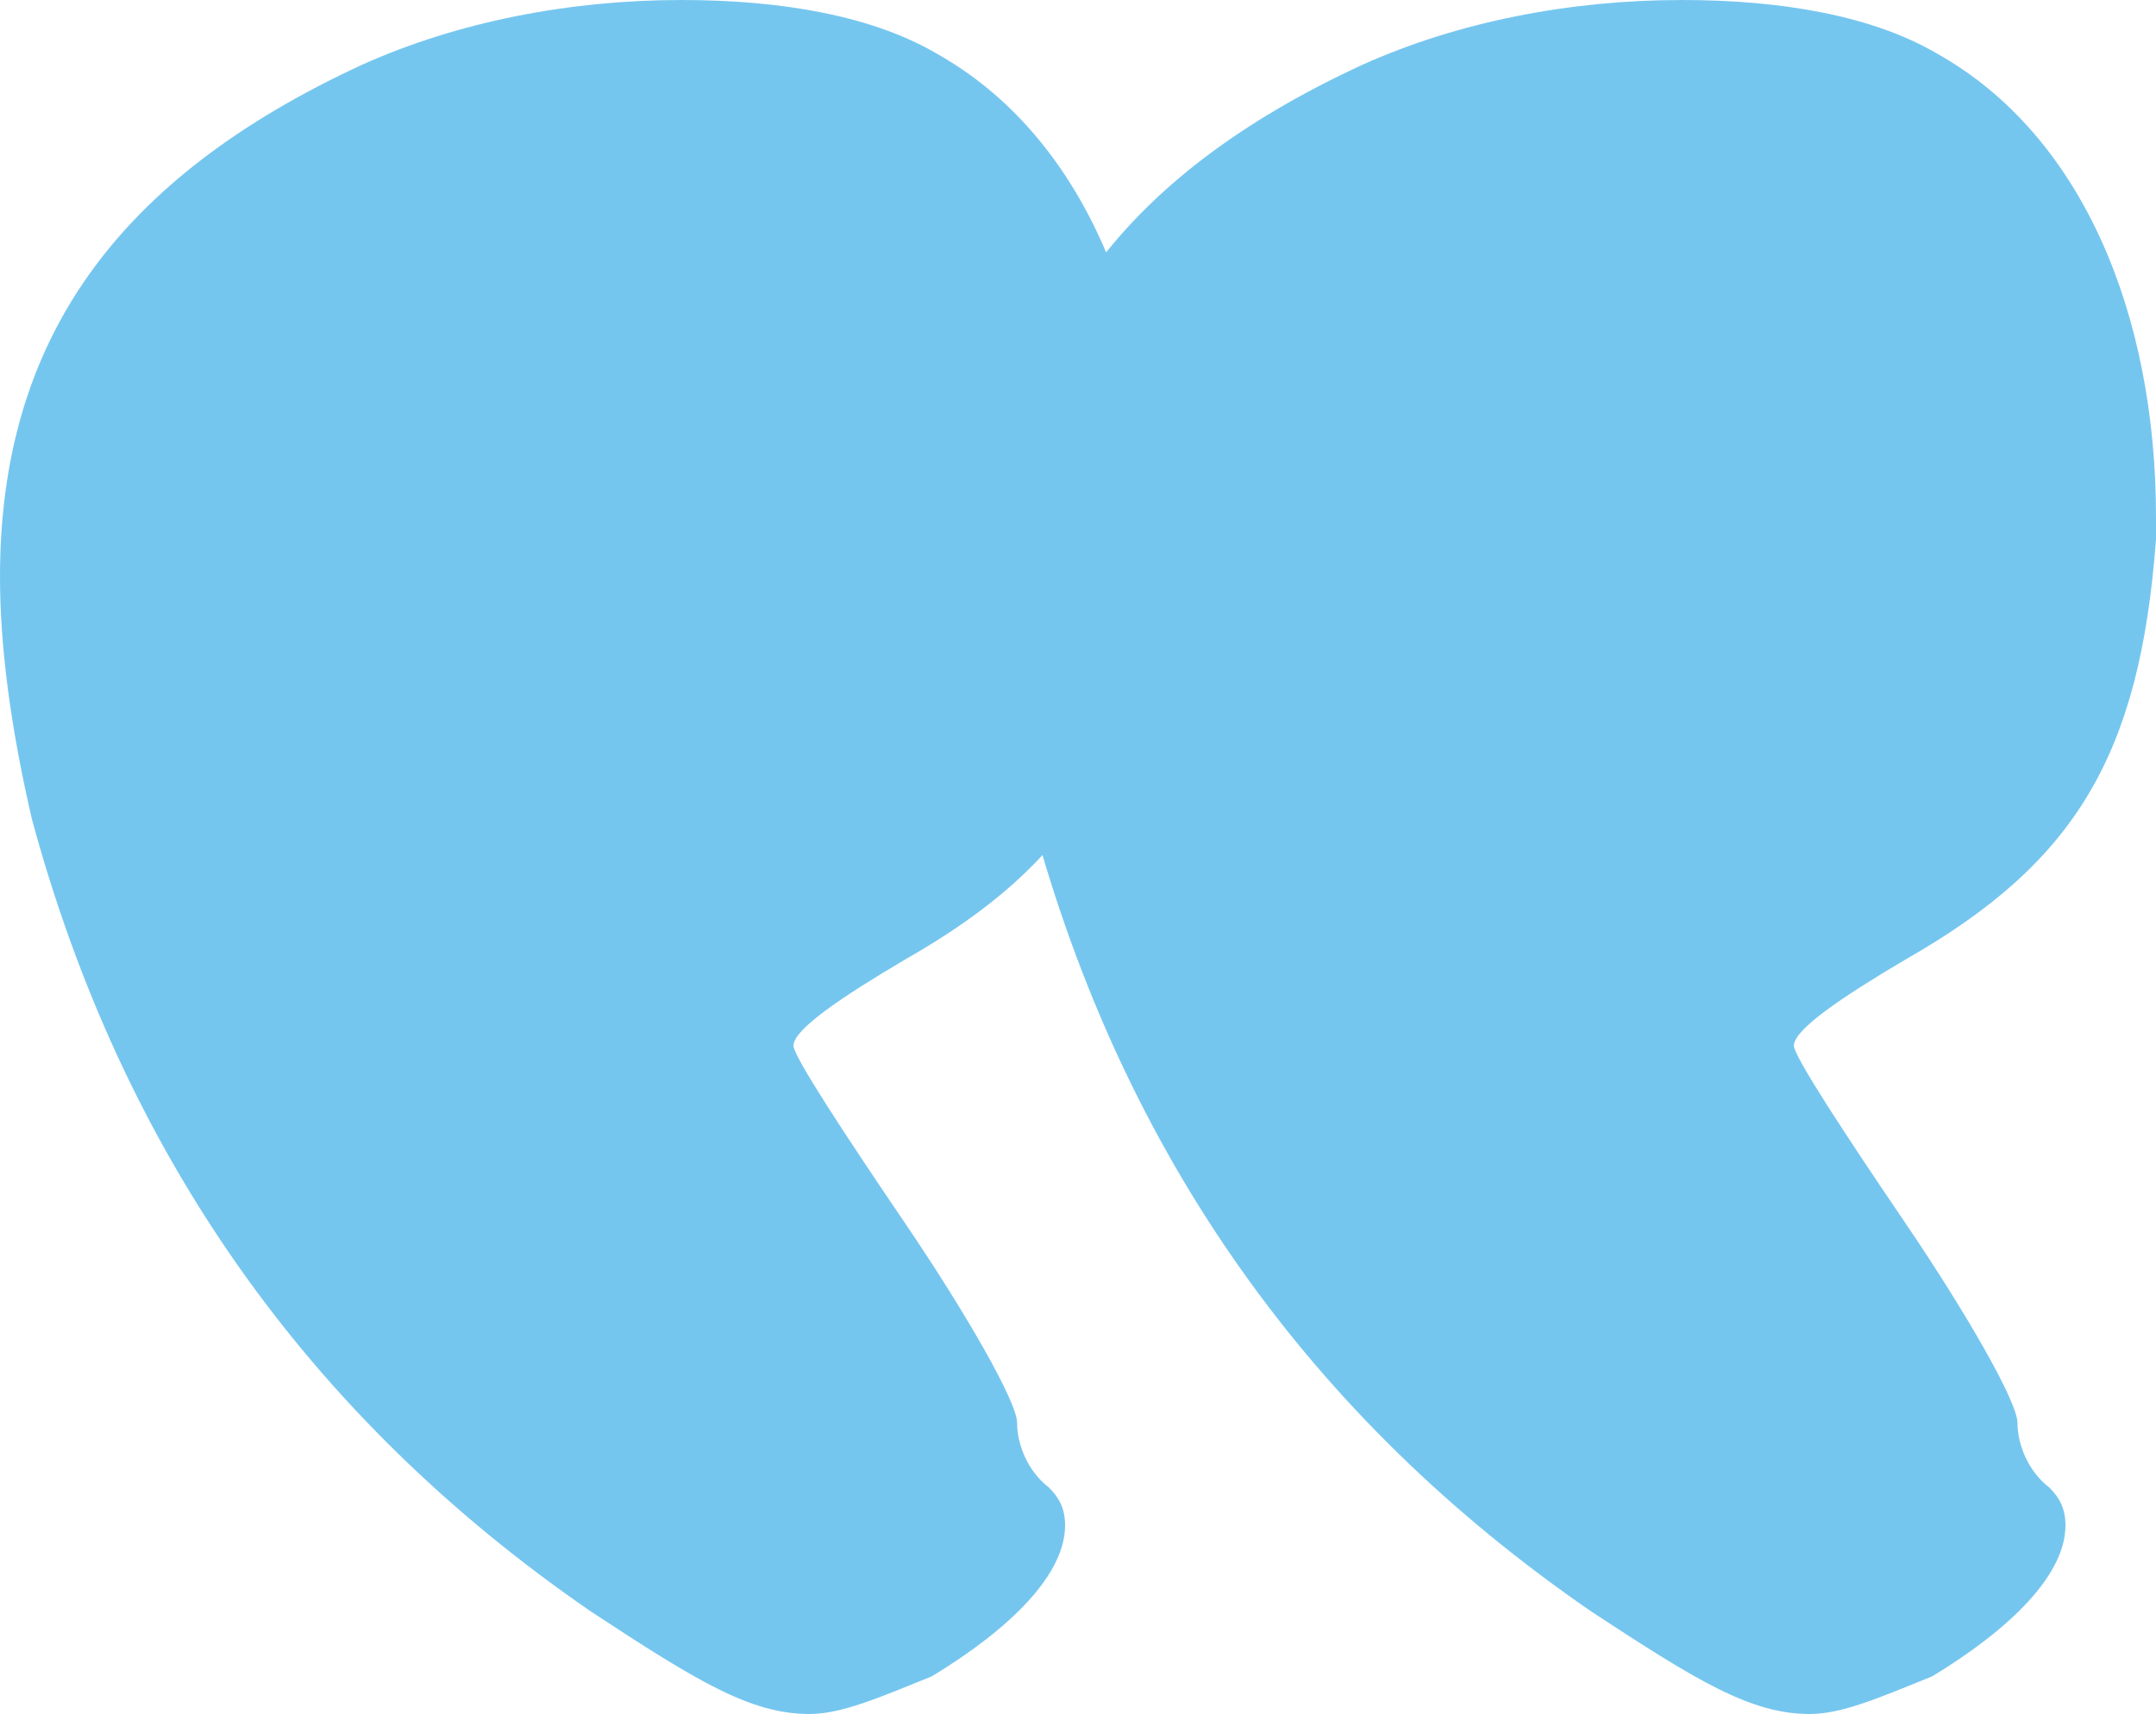 <svg xmlns="http://www.w3.org/2000/svg" width="63.463" height="50.466"><defs><style>.cls-2{fill:#75c6ef}.cls-3{mix-blend-mode:multiply}</style></defs><g style="isolation:isolate"><g id="Layer_2"><g id="Layer_1-2"><g class="cls-3"><path d="M0 16.982c0 2.061.314 4.443.94 7.14 2.665 9.84 8.152 17.616 16.459 23.33 3.135 2.06 4.703 3.014 6.427 3.014.94 0 2.038-.476 3.605-1.11 2.352-1.43 3.92-3.015 3.92-4.444 0-.478-.158-.794-.47-1.11-.628-.478-.942-1.27-.942-1.907 0-.632-1.567-3.33-3.291-5.87s-3.292-4.919-3.292-5.237c0-.476 1.41-1.429 3.292-2.54 5.016-2.857 6.897-6.029 7.368-12.376v-.637c0-6.03-2.196-11.267-6.428-13.647C25.708.478 23.042 0 20.064 0c-3.292 0-6.583.637-9.405 1.906C3.45 5.237 0 10 0 16.982z" class="cls-2"/></g><g class="cls-3"><path d="M29.447 16.982c0 2.061.314 4.443.94 7.14 2.665 9.84 8.152 17.616 16.459 23.33 3.135 2.06 4.704 3.014 6.427 3.014.94 0 2.039-.476 3.605-1.11 2.352-1.43 3.92-3.015 3.92-4.444 0-.478-.158-.794-.47-1.11-.627-.478-.942-1.27-.942-1.907 0-.632-1.566-3.33-3.291-5.87s-3.291-4.919-3.291-5.237c0-.476 1.41-1.429 3.29-2.54 5.017-2.857 6.898-6.029 7.369-12.376v-.637c0-6.03-2.196-11.267-6.428-13.647C55.155.478 52.49 0 49.511 0c-3.292 0-6.583.637-9.405 1.906C32.896 5.237 29.447 10 29.447 16.982z" class="cls-2"/></g></g></g></g></svg>